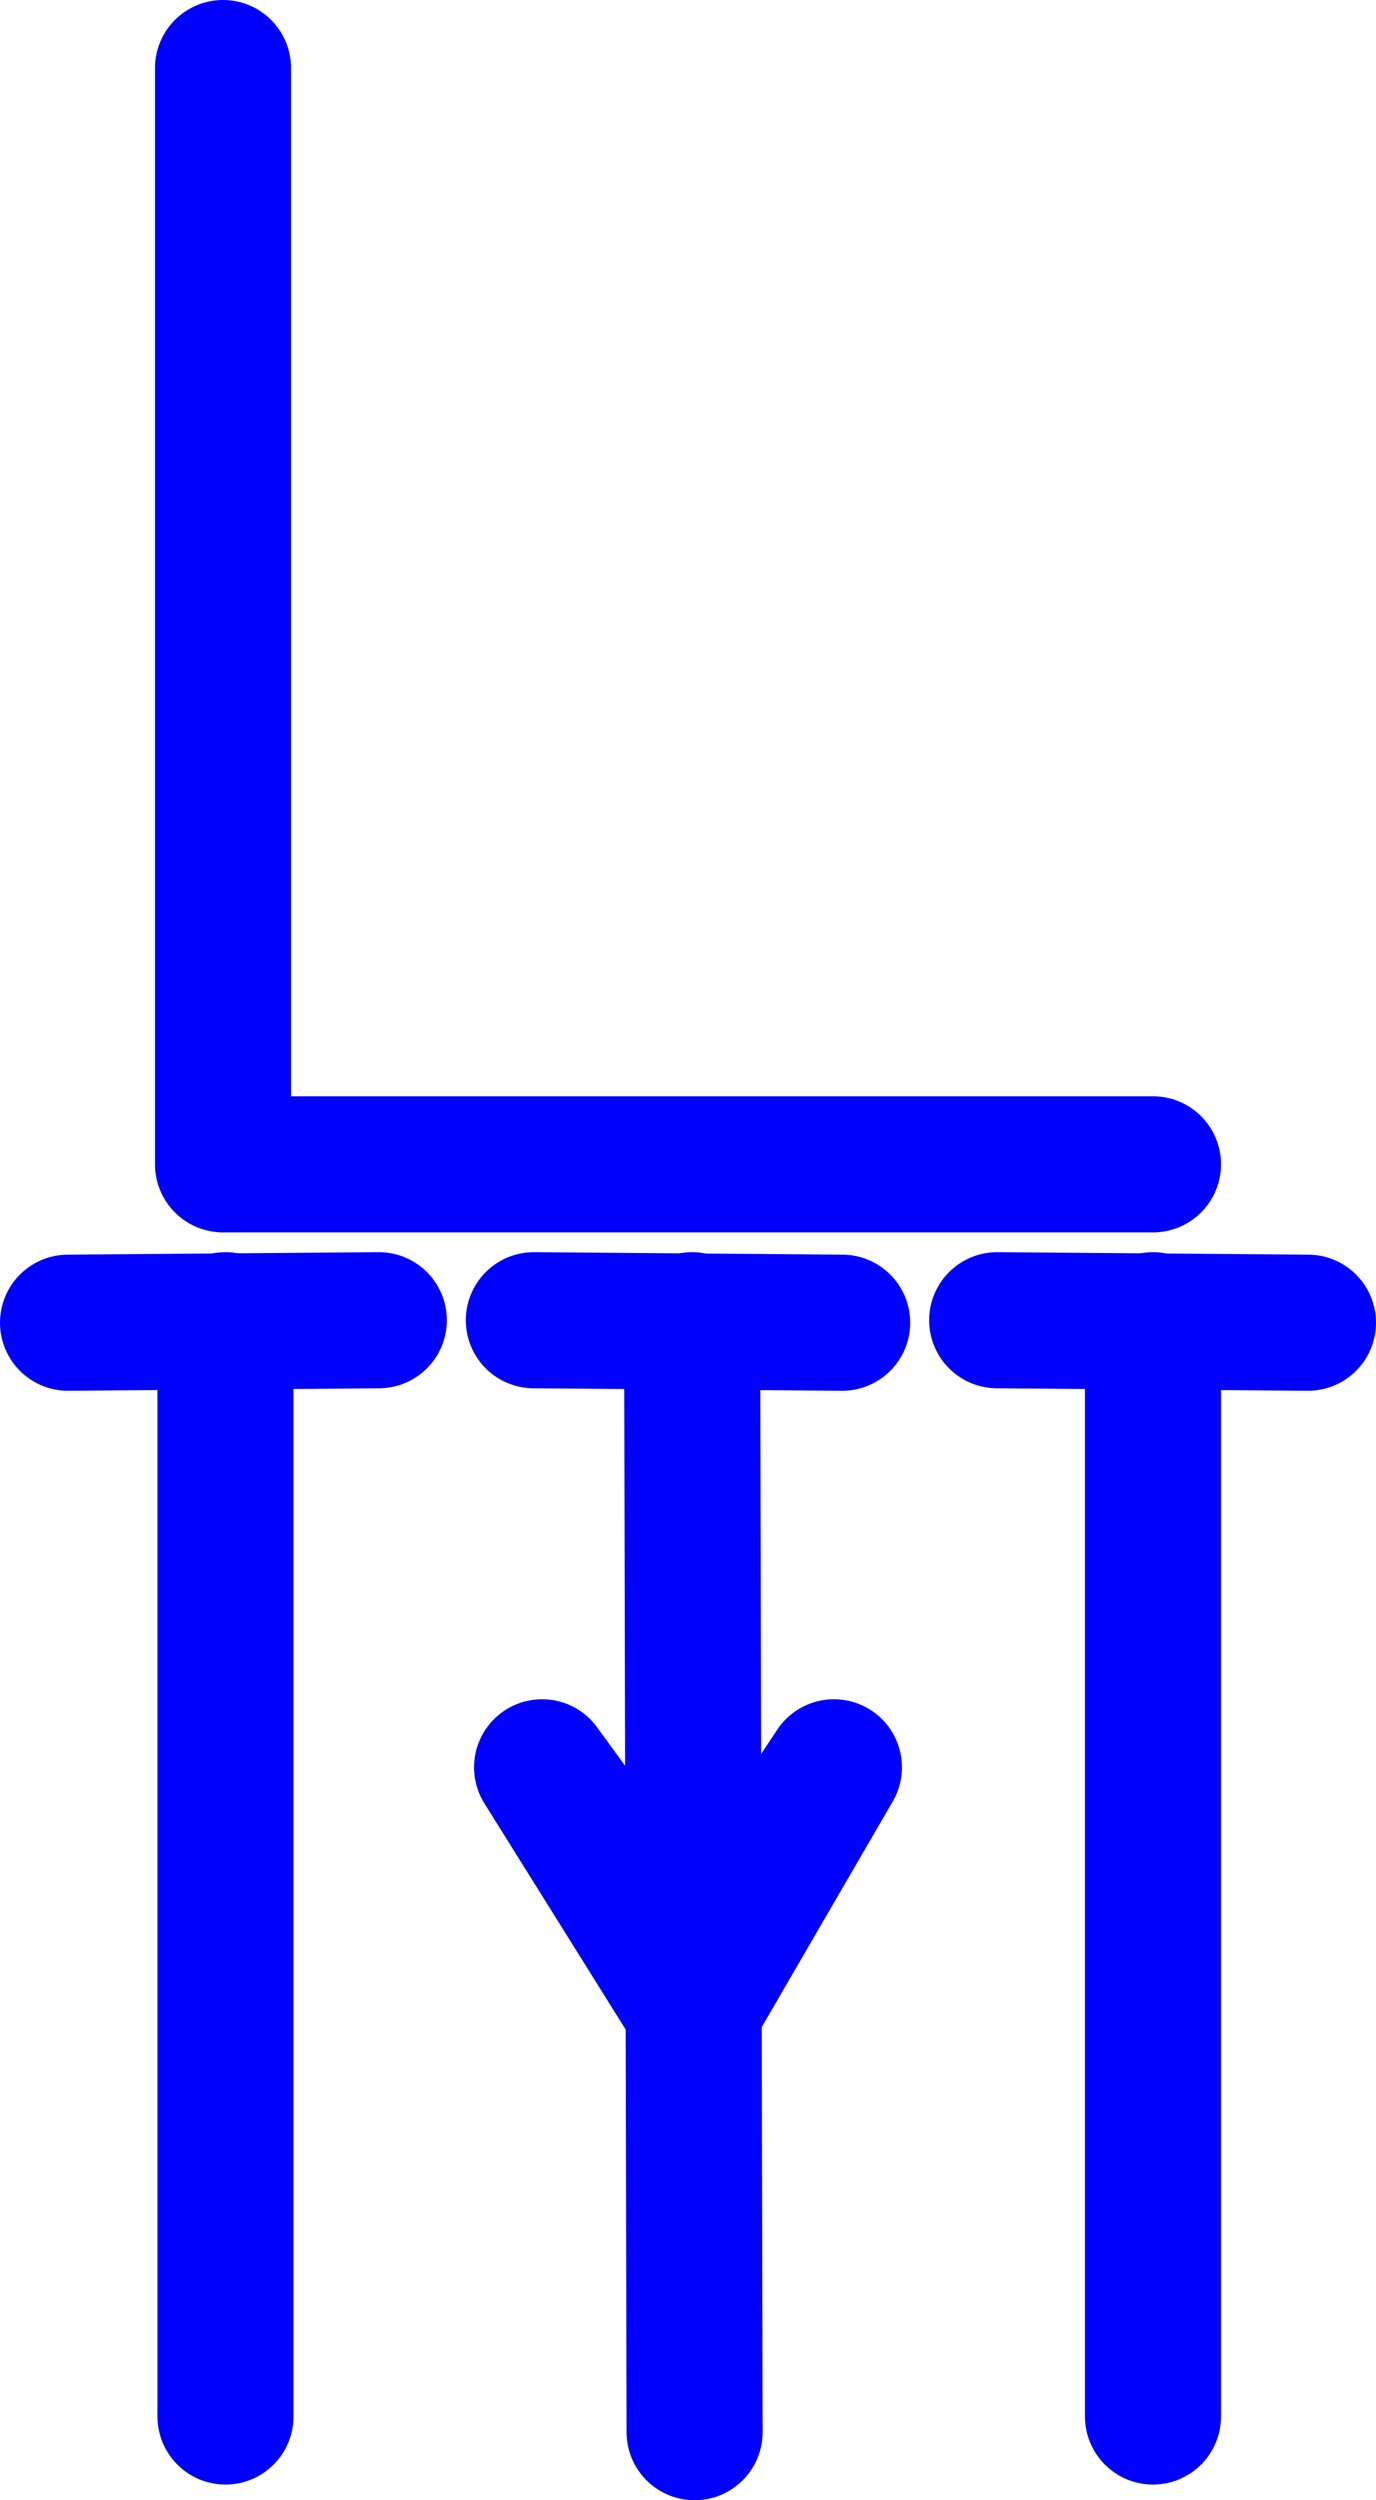 <?xml version="1.0" encoding="UTF-8" standalone="no"?>
<svg
   version="1.0"
   width="71.369mm"
   height="129.589mm"
   id="svg9"
   sodipodi:docname="Junction FET 10.wmf"
   xmlns:inkscape="http://www.inkscape.org/namespaces/inkscape"
   xmlns:sodipodi="http://sodipodi.sourceforge.net/DTD/sodipodi-0.dtd"
   xmlns="http://www.w3.org/2000/svg"
   xmlns:svg="http://www.w3.org/2000/svg">
  <sodipodi:namedview
     id="namedview9"
     pagecolor="#ffffff"
     bordercolor="#000000"
     borderopacity="0.25"
     inkscape:showpageshadow="2"
     inkscape:pageopacity="0.0"
     inkscape:pagecheckerboard="0"
     inkscape:deskcolor="#d1d1d1"
     inkscape:document-units="mm" />
  <defs
     id="defs1">
    <pattern
       id="WMFhbasepattern"
       patternUnits="userSpaceOnUse"
       width="6"
       height="6"
       x="0"
       y="0" />
  </defs>
  <path
     style="fill:none;stroke:#0000ff;stroke-width:26.667px;stroke-linecap:round;stroke-linejoin:round;stroke-miterlimit:4;stroke-dasharray:none;stroke-opacity:1"
     d="m 104.647,258.629 60.445,0.485"
     id="path1" />
  <path
     style="fill:none;stroke:#0000ff;stroke-width:26.667px;stroke-linecap:round;stroke-linejoin:round;stroke-miterlimit:4;stroke-dasharray:none;stroke-opacity:1"
     d="m 195.476,258.629 60.93,0.485"
     id="path2" />
  <path
     style="fill:none;stroke:#0000ff;stroke-width:26.667px;stroke-linecap:round;stroke-linejoin:round;stroke-miterlimit:4;stroke-dasharray:none;stroke-opacity:1"
     d="m 74.263,258.629 -60.93,0.485"
     id="path3" />
  <path
     style="fill:none;stroke:#0000ff;stroke-width:26.667px;stroke-linecap:round;stroke-linejoin:round;stroke-miterlimit:4;stroke-dasharray:none;stroke-opacity:1"
     d="M 44.202,258.629 V 473.383"
     id="path4" />
  <path
     style="fill:none;stroke:#0000ff;stroke-width:26.667px;stroke-linecap:round;stroke-linejoin:round;stroke-miterlimit:4;stroke-dasharray:none;stroke-opacity:1"
     d="M 226.022,258.629 V 473.383"
     id="path5" />
  <path
     style="fill:none;stroke:#0000ff;stroke-width:26.667px;stroke-linecap:round;stroke-linejoin:round;stroke-miterlimit:4;stroke-dasharray:none;stroke-opacity:1"
     d="M 226.022,228.088 H 43.718 V 13.333"
     id="path6" />
  <path
     style="fill:#000000;fill-opacity:1;fill-rule:evenodd;stroke:none"
     d="m 135.678,394.042 27.798,-47.831 -27.313,41.044 -29.899,-41.044 29.899,47.831 v 0 z"
     id="path7" />
  <path
     style="fill:none;stroke:#0000ff;stroke-width:26.667px;stroke-linecap:round;stroke-linejoin:round;stroke-miterlimit:4;stroke-dasharray:none;stroke-opacity:1"
     d="m 135.678,394.042 27.798,-47.831 -27.313,41.044 -29.899,-41.044 29.899,47.831 v 0"
     id="path8" />
  <path
     style="fill:none;stroke:#0000ff;stroke-width:26.667px;stroke-linecap:round;stroke-linejoin:round;stroke-miterlimit:4;stroke-dasharray:none;stroke-opacity:1"
     d="m 135.678,258.629 0.485,217.825"
     id="path9" />
</svg>
